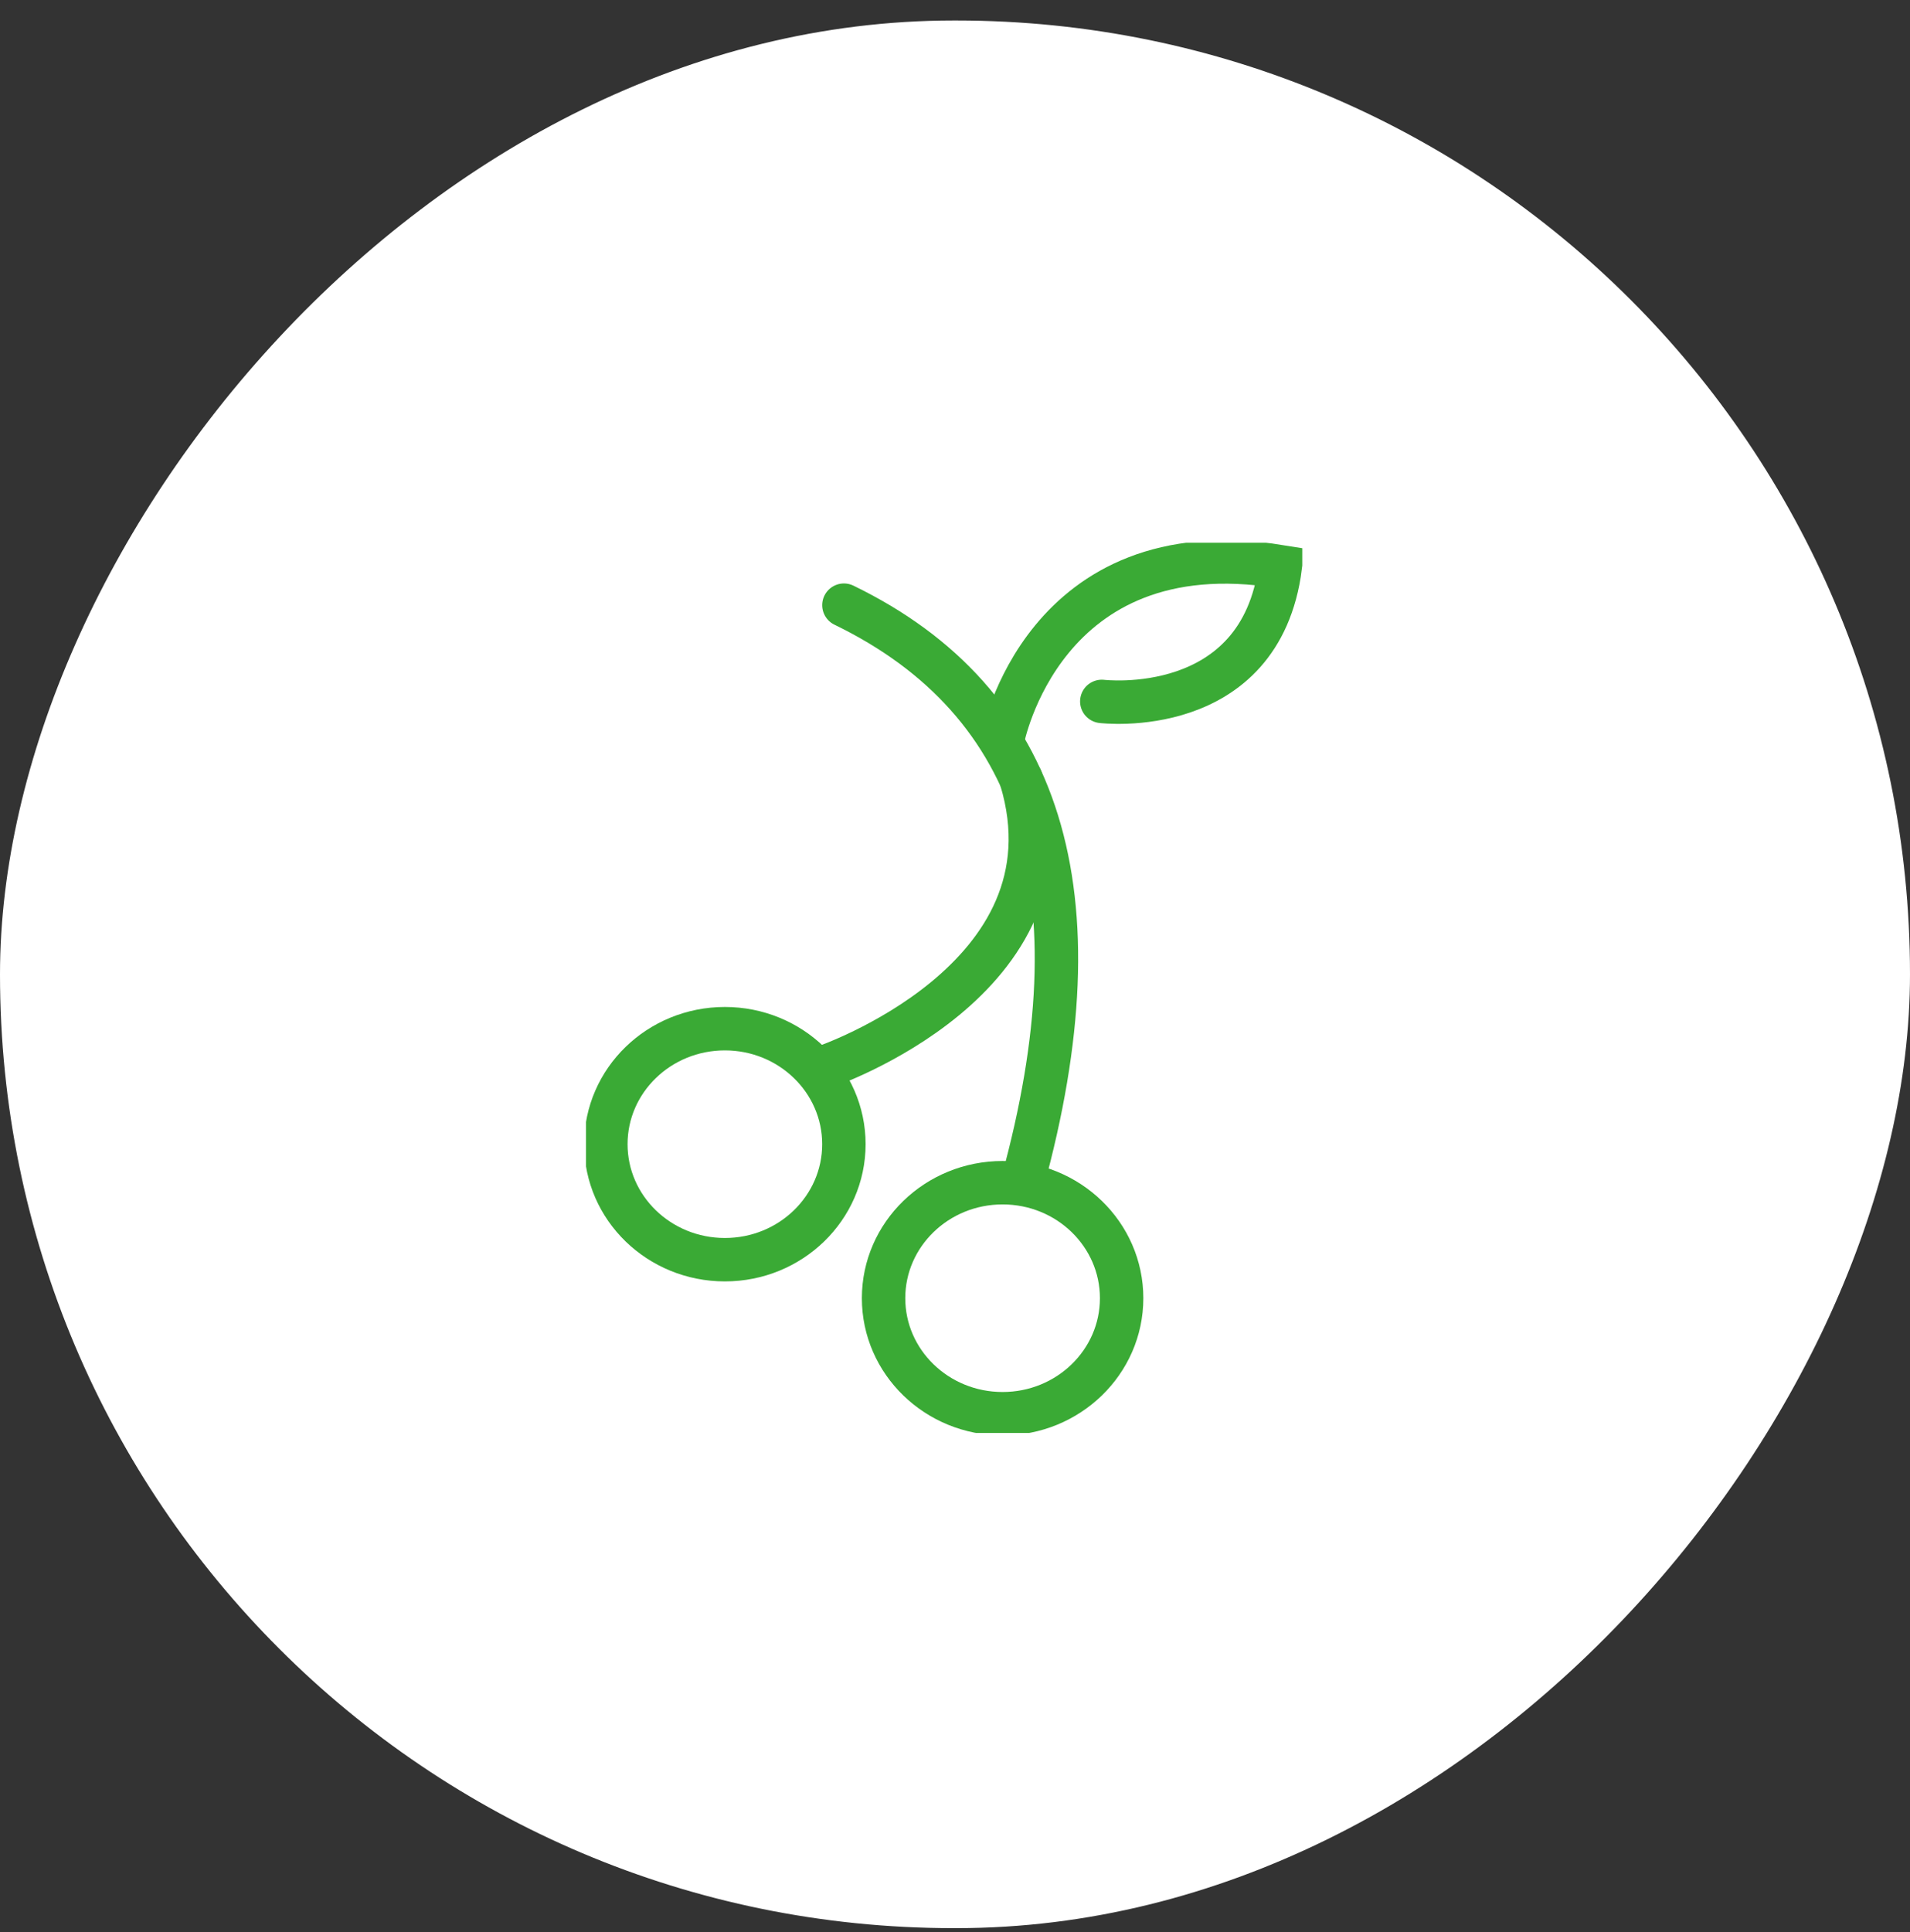<svg width="88" height="89" viewBox="0 0 88 89" fill="none" xmlns="http://www.w3.org/2000/svg">
<rect x="0" y="0" width="88" height="89" fill="#333333" stroke="none"/>
<rect width="88" height="87.864" rx="43.932" transform="matrix(1 0 0 -1 0 88.808)" fill="white"/>
<g clip-path="url(#clip0_1236_3213)">
<path d="M46.193 34.079C46.193 34.079 48.021 24.326 58.989 26.099C58.075 33.193 50.763 32.306 50.763 32.306" stroke="#3AAA35" stroke-width="2" stroke-miterlimit="10" stroke-linecap="round"/>
<path d="M38.882 27.873C48.021 32.306 50.763 41.173 47.107 54.473" stroke="#3AAA35" stroke-width="2" stroke-miterlimit="10" stroke-linecap="round"/>
<path d="M46.193 65.114C49.222 65.114 51.677 62.732 51.677 59.794C51.677 56.855 49.222 54.474 46.193 54.474C43.164 54.474 40.709 56.855 40.709 59.794C40.709 62.732 43.164 65.114 46.193 65.114Z" stroke="#3AAA35" stroke-width="2" stroke-miterlimit="10" stroke-linecap="round"/>
<path d="M33.398 58.02C36.426 58.02 38.881 55.638 38.881 52.7C38.881 49.762 36.426 47.38 33.398 47.38C30.369 47.38 27.914 49.762 27.914 52.7C27.914 55.638 30.369 58.02 33.398 58.02Z" stroke="#3AAA35" stroke-width="2" stroke-miterlimit="10" stroke-linecap="round"/>
<path d="M37.968 49.153C37.968 49.153 49.837 45.134 47.046 35.889" stroke="#3AAA35" stroke-width="2" stroke-miterlimit="10" stroke-linecap="round"/>
</g>
<defs>
<clipPath id="clip0_1236_3213">
<rect width="33" height="41" fill="white" transform="translate(27 25)"/>
</clipPath>
</defs>
</svg>
